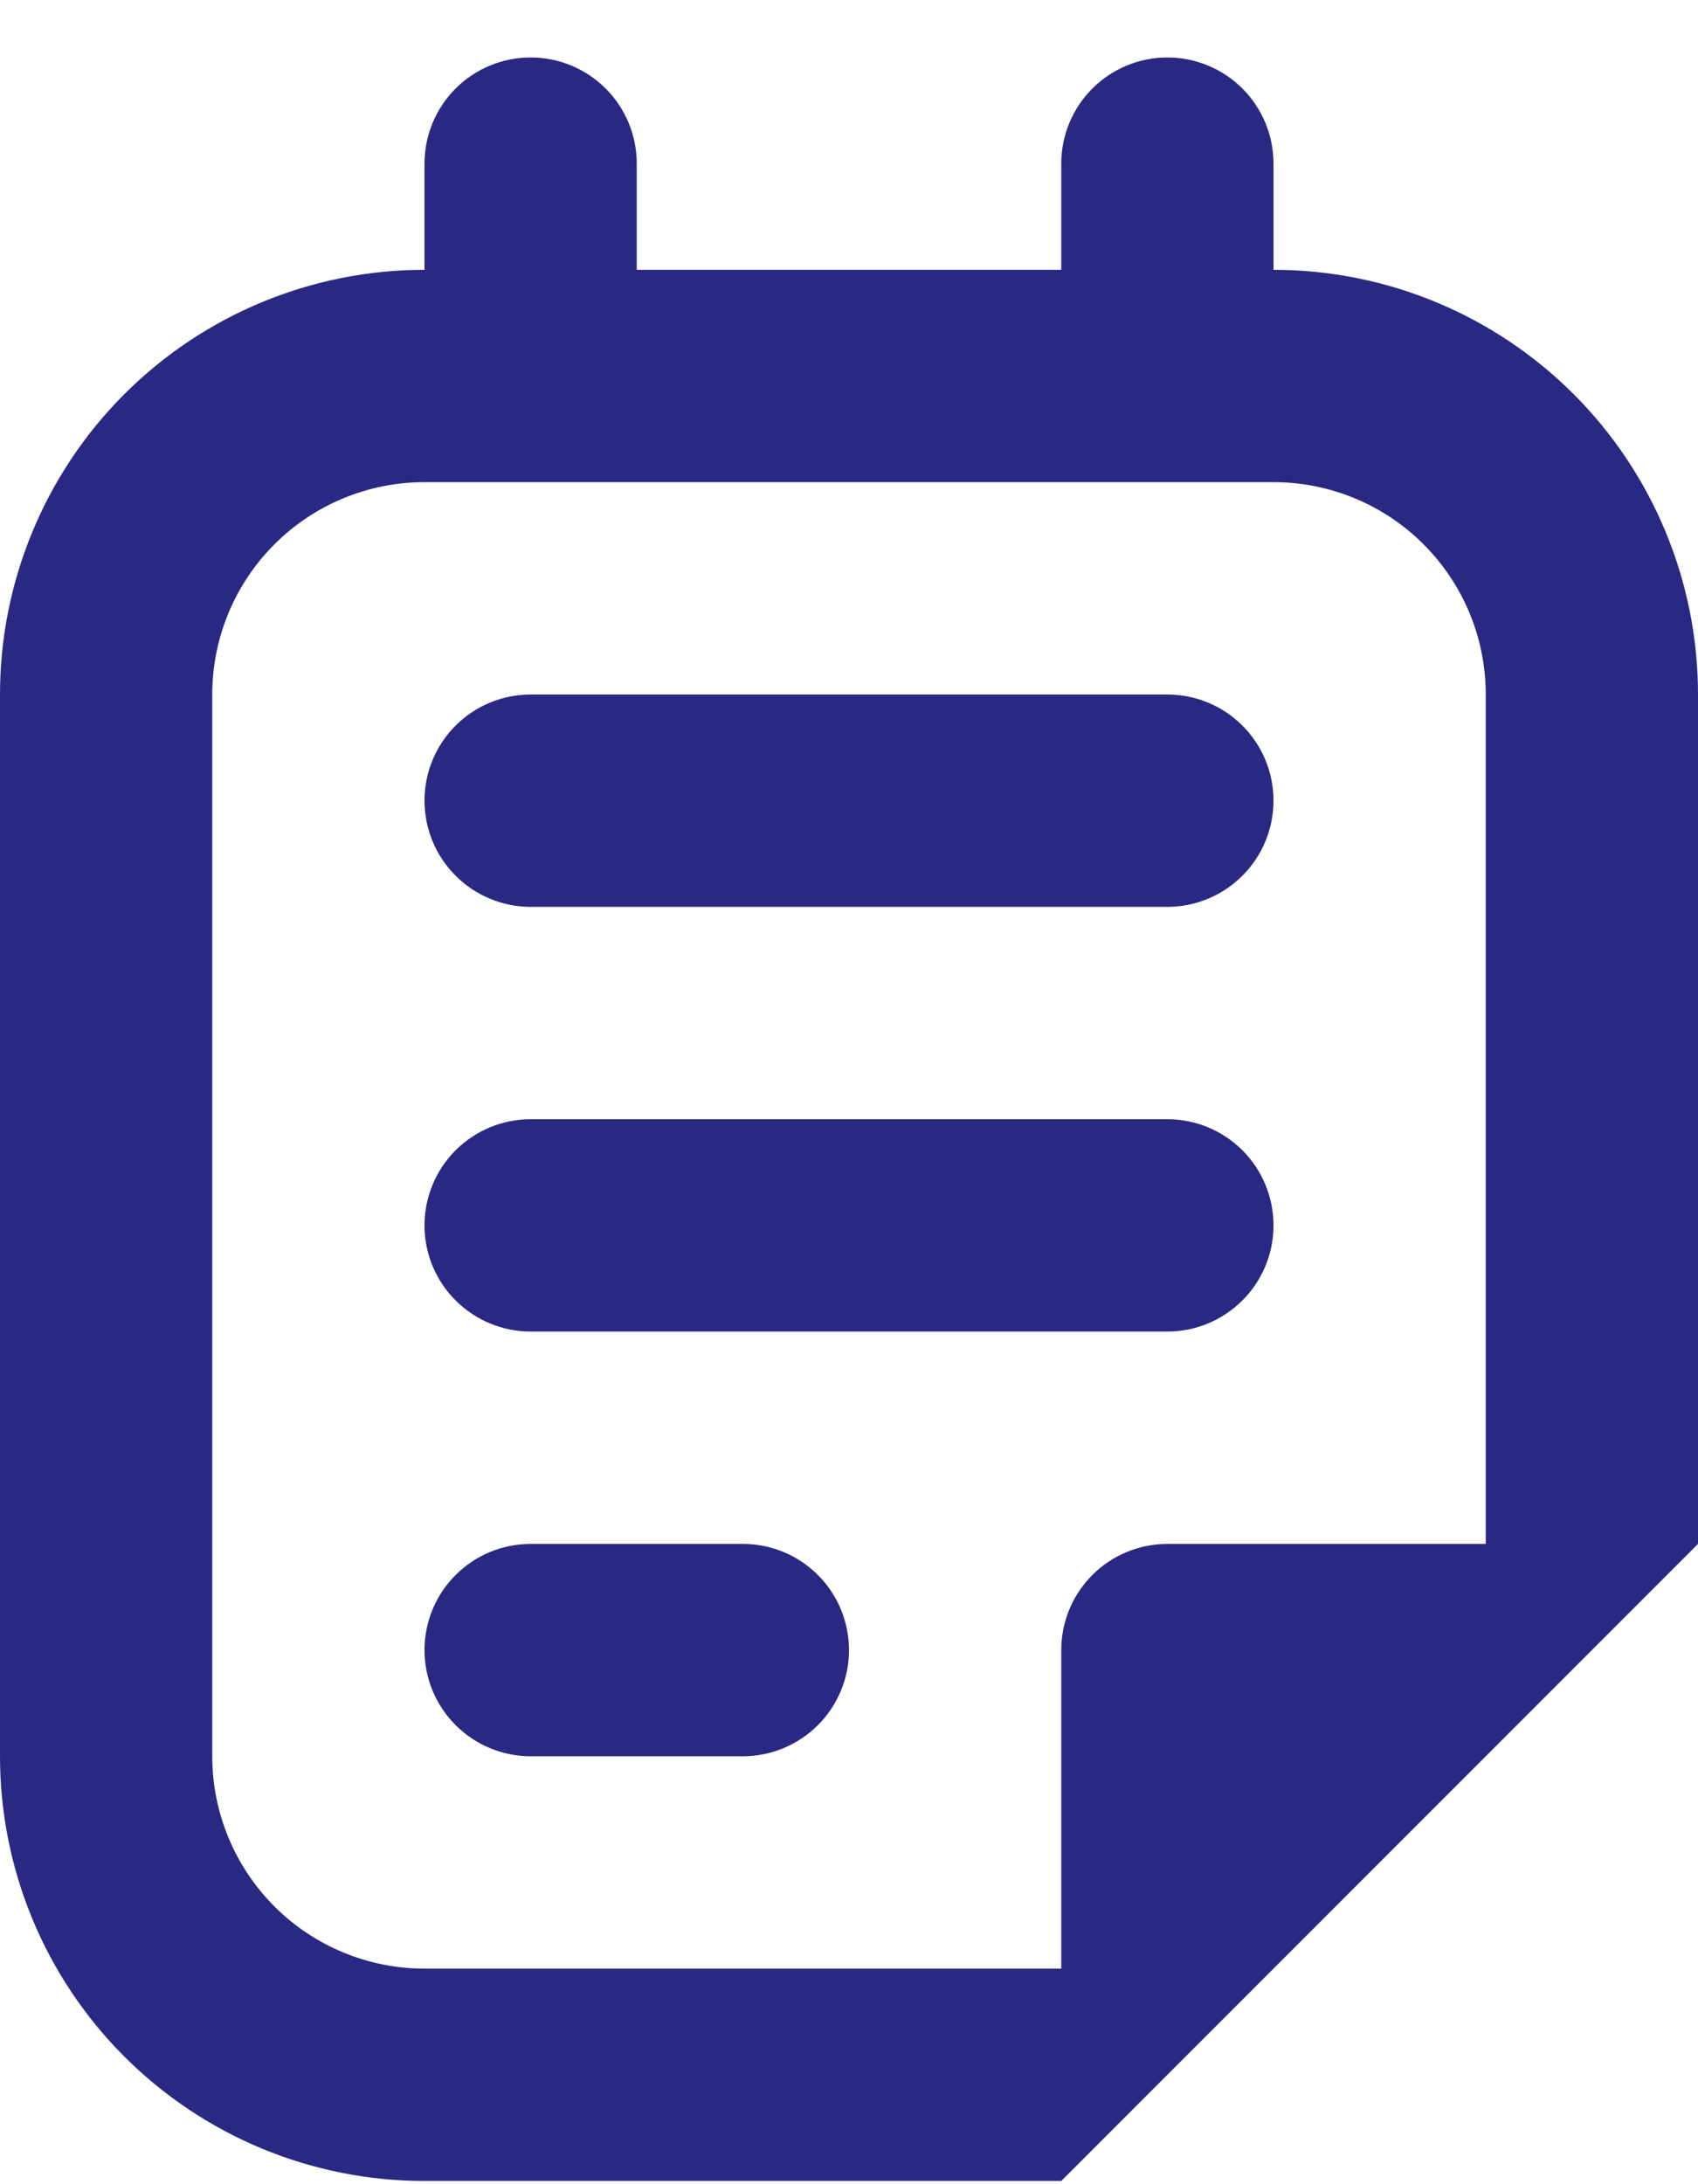 <svg width="28" height="36" viewBox="0 0 28 36" fill="none" xmlns="http://www.w3.org/2000/svg">
<g opacity="0.85">
<path d="M7 13.197C7 13.661 7.184 14.106 7.513 14.434C7.841 14.762 8.286 14.947 8.75 14.947H19.25C19.714 14.947 20.159 14.762 20.487 14.434C20.816 14.106 21 13.661 21 13.197C21 12.732 20.816 12.287 20.487 11.959C20.159 11.631 19.714 11.447 19.25 11.447H8.75C8.286 11.447 7.841 11.631 7.513 11.959C7.184 12.287 7 12.732 7 13.197ZM8.75 21.947C8.286 21.947 7.841 21.762 7.513 21.434C7.184 21.106 7 20.661 7 20.197C7 19.733 7.184 19.287 7.513 18.959C7.841 18.631 8.286 18.447 8.75 18.447H19.25C19.714 18.447 20.159 18.631 20.487 18.959C20.816 19.287 21 19.733 21 20.197C21 20.661 20.816 21.106 20.487 21.434C20.159 21.762 19.714 21.947 19.25 21.947H8.75ZM7 27.197C7 27.661 7.184 28.106 7.513 28.434C7.841 28.762 8.286 28.947 8.75 28.947H12.25C12.714 28.947 13.159 28.762 13.487 28.434C13.816 28.106 14 27.661 14 27.197C14 26.733 13.816 26.287 13.487 25.959C13.159 25.631 12.714 25.447 12.25 25.447H8.75C8.286 25.447 7.841 25.631 7.513 25.959C7.184 26.287 7 26.733 7 27.197ZM7 2.697C7 2.233 7.184 1.787 7.513 1.459C7.841 1.131 8.286 0.947 8.75 0.947C9.214 0.947 9.659 1.131 9.987 1.459C10.316 1.787 10.5 2.233 10.5 2.697V4.447H17.5V2.697C17.5 2.233 17.684 1.787 18.013 1.459C18.341 1.131 18.786 0.947 19.25 0.947C19.714 0.947 20.159 1.131 20.487 1.459C20.816 1.787 21 2.233 21 2.697V4.447C22.857 4.447 24.637 5.184 25.95 6.497C27.262 7.81 28 9.59 28 11.447V25.447L17.5 35.947H7C5.143 35.947 3.363 35.209 2.05 33.896C0.737 32.584 0 30.803 0 28.947V11.447C0 9.59 0.737 7.81 2.05 6.497C3.363 5.184 5.143 4.447 7 4.447V2.697ZM17.5 32.447V27.197C17.5 26.733 17.684 26.287 18.013 25.959C18.341 25.631 18.786 25.447 19.25 25.447H24.5V11.447C24.5 10.518 24.131 9.628 23.475 8.972C22.819 8.315 21.928 7.947 21 7.947H7C6.072 7.947 5.181 8.315 4.525 8.972C3.869 9.628 3.5 10.518 3.5 11.447V28.947C3.5 29.875 3.869 30.765 4.525 31.422C5.181 32.078 6.072 32.447 7 32.447H17.5Z" fill="#03036F"/>
</g>
</svg>
